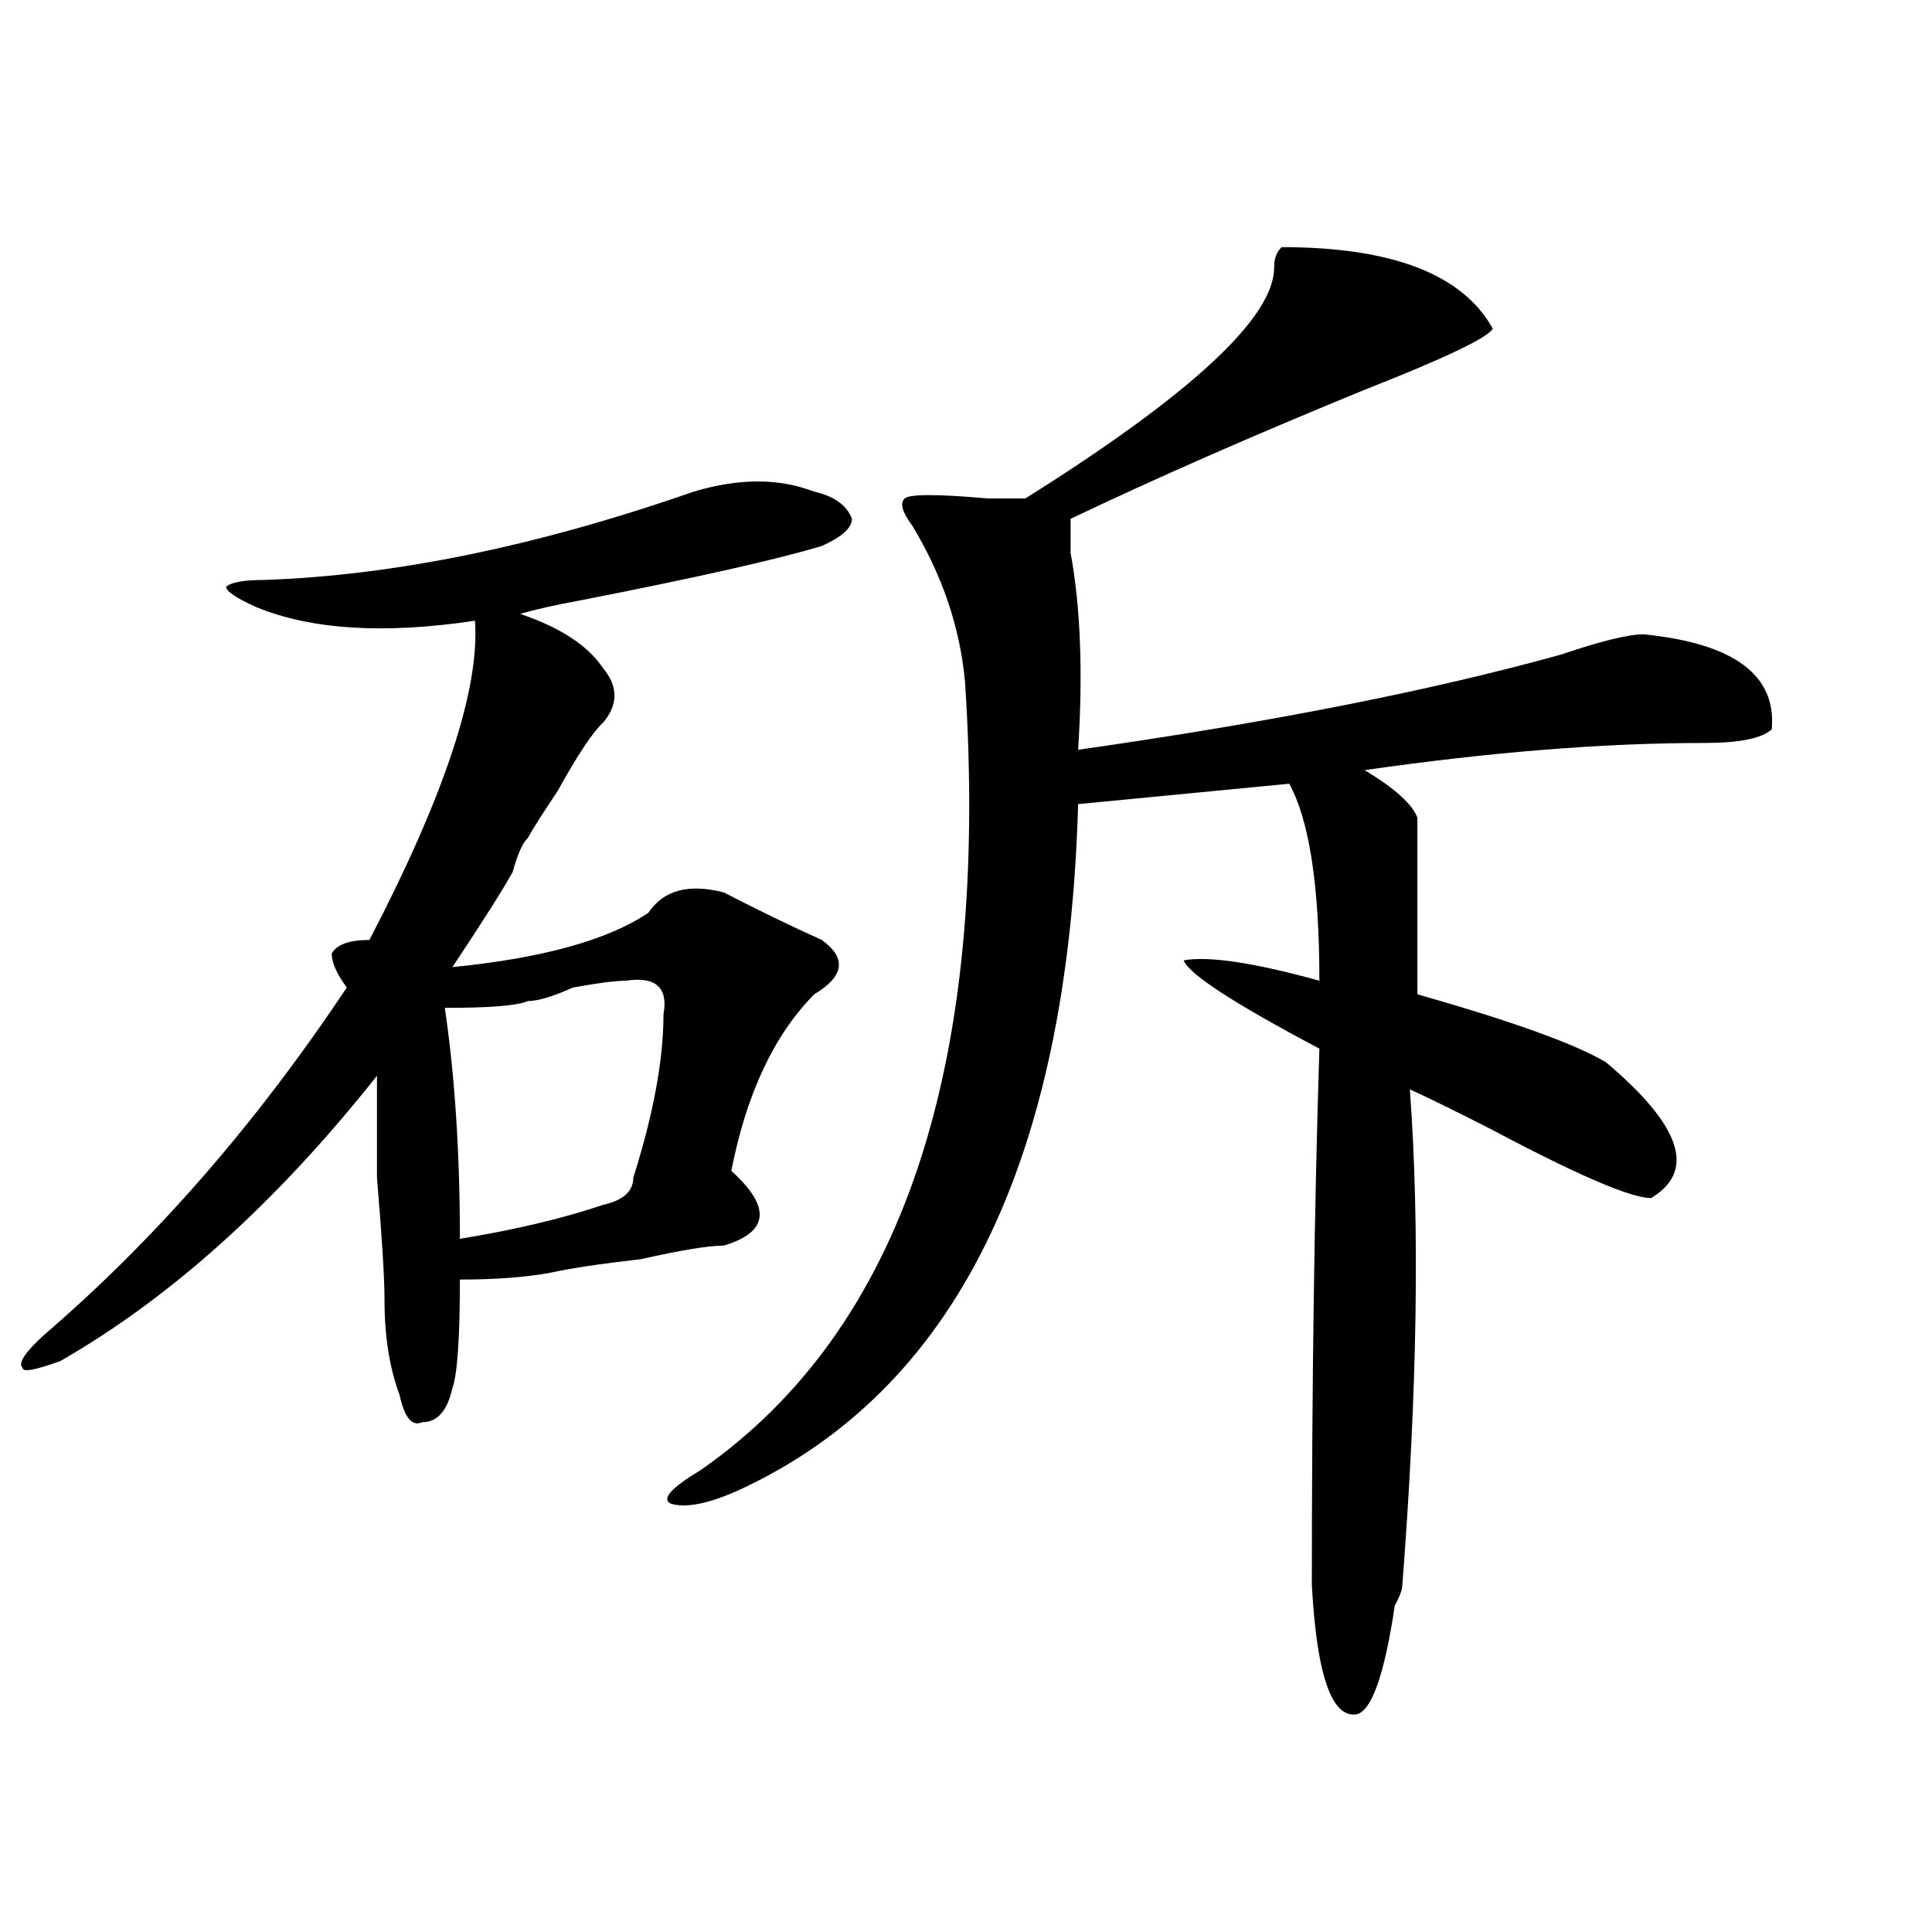<?xml version="1.0" encoding="utf-8"?>
<!-- Generator: Adobe Illustrator 16.0.0, SVG Export Plug-In . SVG Version: 6.00 Build 0)  -->
<!DOCTYPE svg PUBLIC "-//W3C//DTD SVG 1.1//EN" "http://www.w3.org/Graphics/SVG/1.1/DTD/svg11.dtd">
<svg version="1.1" id="图层_1" xmlns="http://www.w3.org/2000/svg" xmlns:xlink="http://www.w3.org/1999/xlink" x="0px" y="0px"
	 width="1000px" height="1000px" viewBox="0 0 1000 1000" enable-background="new 0 0 1000 1000" xml:space="preserve">
<path d="M359.016,254.484c23.414-7.031,44.206-7.031,62.438,0c10.365,2.362,16.89,7.031,19.512,14.063
	c0,4.724-5.244,9.394-15.609,14.063c-23.414,7.031-65.059,16.425-124.875,28.125c-13.049,2.362-23.414,4.724-31.219,7.031
	c20.792,7.031,35.121,16.425,42.926,28.125c7.805,9.394,7.805,18.786,0,28.125c-5.244,4.724-13.049,16.425-23.414,35.156
	c-7.805,11.755-13.049,19.94-15.609,24.609c-2.622,2.362-5.244,8.239-7.805,17.578c-5.244,9.394-15.609,25.817-31.219,49.219
	c46.828-4.669,80.608-14.063,101.461-28.125c7.805-11.7,20.792-15.216,39.023-10.547c18.17,9.394,35.121,17.578,50.73,24.609
	c12.988,9.394,11.707,18.786-3.902,28.125c-20.853,21.094-35.121,51.581-42.926,91.406c20.792,18.786,19.512,31.641-3.902,38.672
	c-7.805,0-22.134,2.362-42.926,7.031c-20.853,2.362-36.463,4.724-46.828,7.031c-13.049,2.362-28.658,3.516-46.828,3.516
	c0,30.487-1.342,49.219-3.902,56.25c-2.622,11.755-7.805,17.578-15.609,17.578c-5.244,2.362-9.146-2.308-11.707-14.063
	c-5.244-14.063-7.805-30.433-7.805-49.219c0-11.7-1.342-32.794-3.902-63.281c0-25.763,0-43.341,0-52.734
	C143.046,622.472,88.413,671.69,31.219,704.484c-13.049,4.724-19.512,5.878-19.512,3.516c-2.622-2.308,1.281-8.185,11.707-17.578
	c57.194-49.219,109.266-108.984,156.094-179.297c-5.244-7.031-7.805-12.854-7.805-17.578c2.561-4.669,9.085-7.031,19.512-7.031
	c39.023-74.981,57.194-130.078,54.633-165.234c-46.828,7.031-84.571,4.724-113.168-7.031c-10.427-4.669-15.609-8.185-15.609-10.547
	c2.561-2.308,9.085-3.516,19.512-3.516C204.203,297.88,278.347,282.609,359.016,254.484z M323.895,507.609
	c-5.244,0-14.329,1.208-27.316,3.516c-10.427,4.724-18.231,7.031-23.414,7.031c-5.244,2.362-19.512,3.516-42.926,3.516
	c5.183,35.156,7.805,75.036,7.805,119.531c28.597-4.669,53.291-10.547,74.145-17.578c10.365-2.308,15.609-7.031,15.609-14.063
	c10.365-32.794,15.609-60.919,15.609-84.375C345.968,511.125,339.504,505.302,323.895,507.609z M663.399,127.922
	c57.194,0,93.656,14.063,109.266,42.188c-2.622,4.724-24.756,15.271-66.34,31.641c-57.255,23.456-107.985,45.703-152.191,66.797
	c0,2.362,0,8.239,0,17.578c5.183,28.125,6.463,62.128,3.902,101.953c98.839-14.063,182.069-30.433,249.75-49.219
	c20.792-7.031,35.121-10.547,42.926-10.547c46.828,4.724,68.901,21.094,66.34,49.219c-5.244,4.724-16.951,7.031-35.121,7.031
	c-52.072,0-110.607,4.724-175.605,14.063c15.609,9.394,24.695,17.578,27.316,24.609c0,2.362,0,32.849,0,91.406
	c49.389,14.063,81.949,25.817,97.559,35.156c39.023,32.849,46.828,56.25,23.414,70.313c-10.427,0-37.743-11.7-81.949-35.156
	c-18.231-9.339-32.56-16.37-42.926-21.094c5.183,70.313,3.902,155.896-3.902,256.641c0,2.307-1.342,5.822-3.902,10.547
	c-5.244,35.156-11.707,53.888-19.512,56.25c-13.049,2.307-20.853-19.94-23.414-66.797c0-103.106,1.281-195.667,3.902-277.734
	c-44.267-23.401-67.681-38.672-70.242-45.703c12.988-2.308,36.402,1.208,70.242,10.547c0-49.219-5.244-83.167-15.609-101.953
	l-109.266,10.547c-5.244,185.175-63.779,303.552-175.605,355.078c-15.609,7.031-27.316,9.394-35.121,7.031
	c-5.244-2.308,0-8.185,15.609-17.578c104.022-72.62,149.57-208.575,136.582-407.813c-2.622-28.125-11.707-55.042-27.316-80.859
	c-5.244-7.031-6.524-11.7-3.902-14.063c2.561-2.308,16.89-2.308,42.926,0c10.365,0,16.89,0,19.512,0
	c85.852-53.888,128.777-93.714,128.777-119.531C659.497,133.8,660.777,130.284,663.399,127.922z"/>
</svg>

